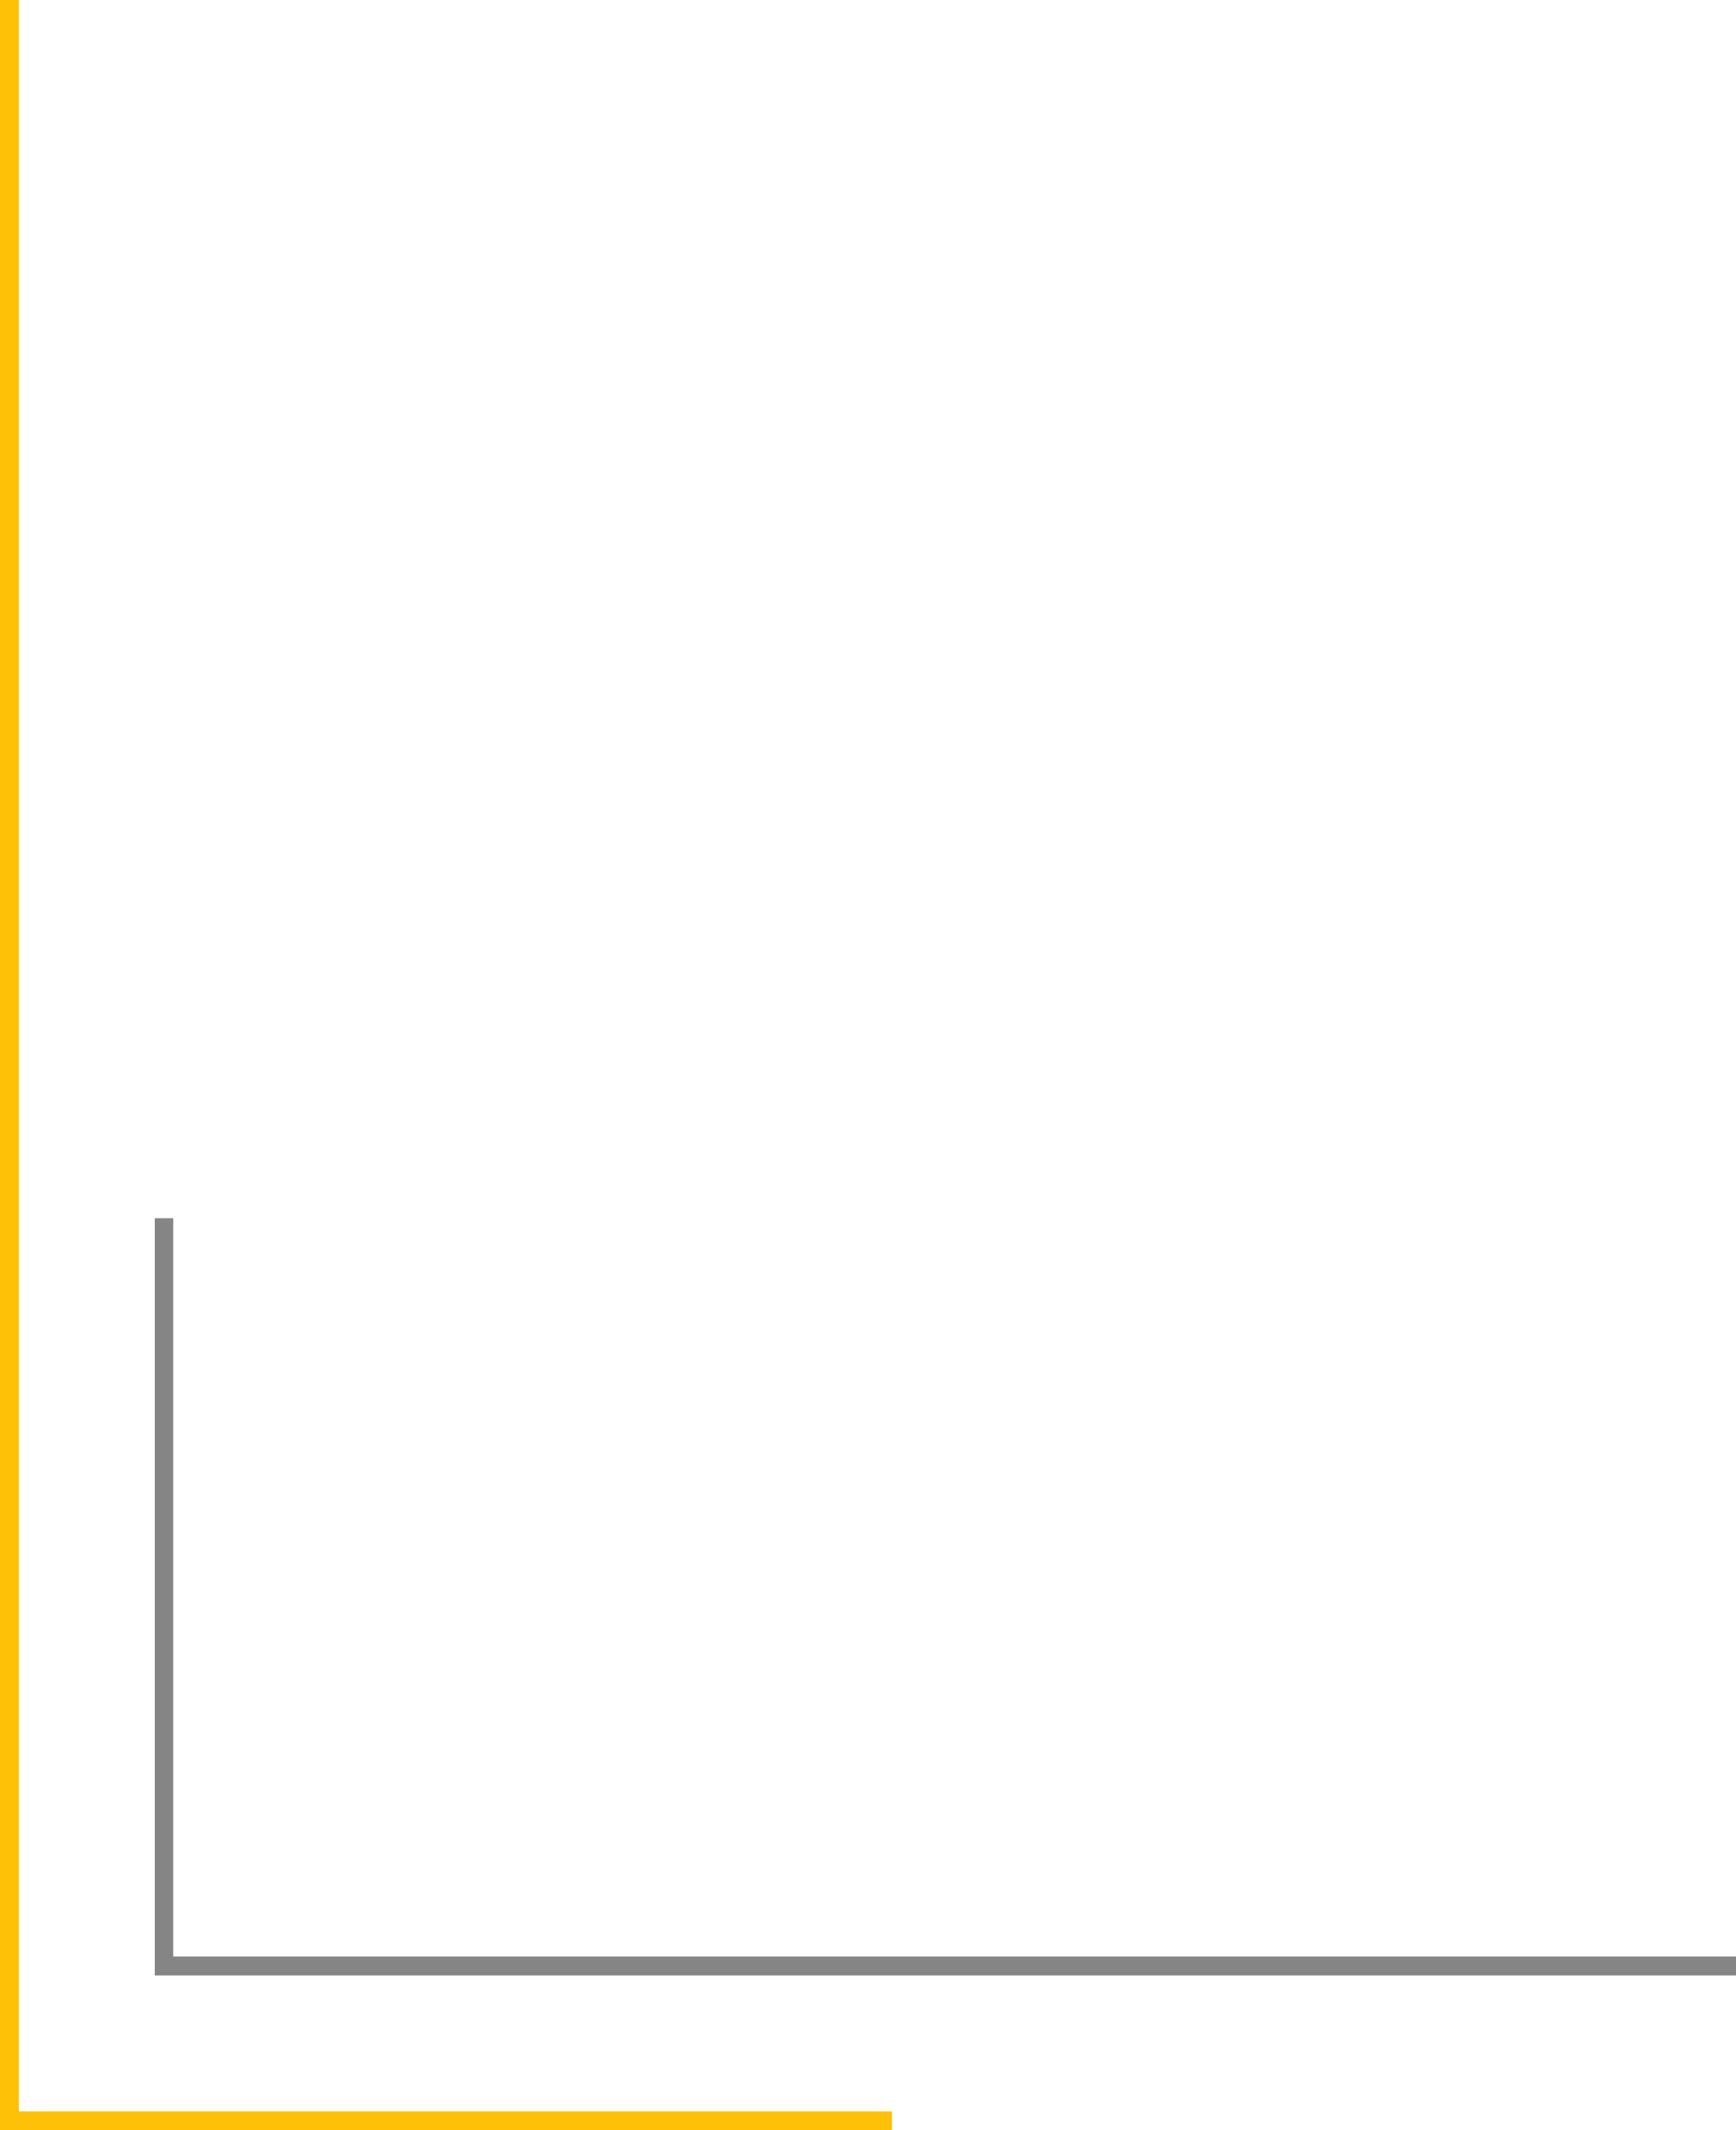 <?xml version="1.0" encoding="UTF-8" standalone="no"?><svg xmlns="http://www.w3.org/2000/svg" xmlns:xlink="http://www.w3.org/1999/xlink" fill="#000000" height="485.6" preserveAspectRatio="xMidYMid meet" version="1" viewBox="0.0 0.0 395.9 485.6" width="395.9" zoomAndPan="magnify"><g><g id="change1_1"><path d="M203.4 485.6L0 485.6 0 0 4.3 0 4.3 481.3 203.4 481.3z" fill="#fec107"/></g><g id="change2_1"><path d="M395.9 450.3L35.3 450.3 35.3 277.7 39.5 277.7 39.5 446 395.9 446z" fill="#858585"/></g></g></svg>